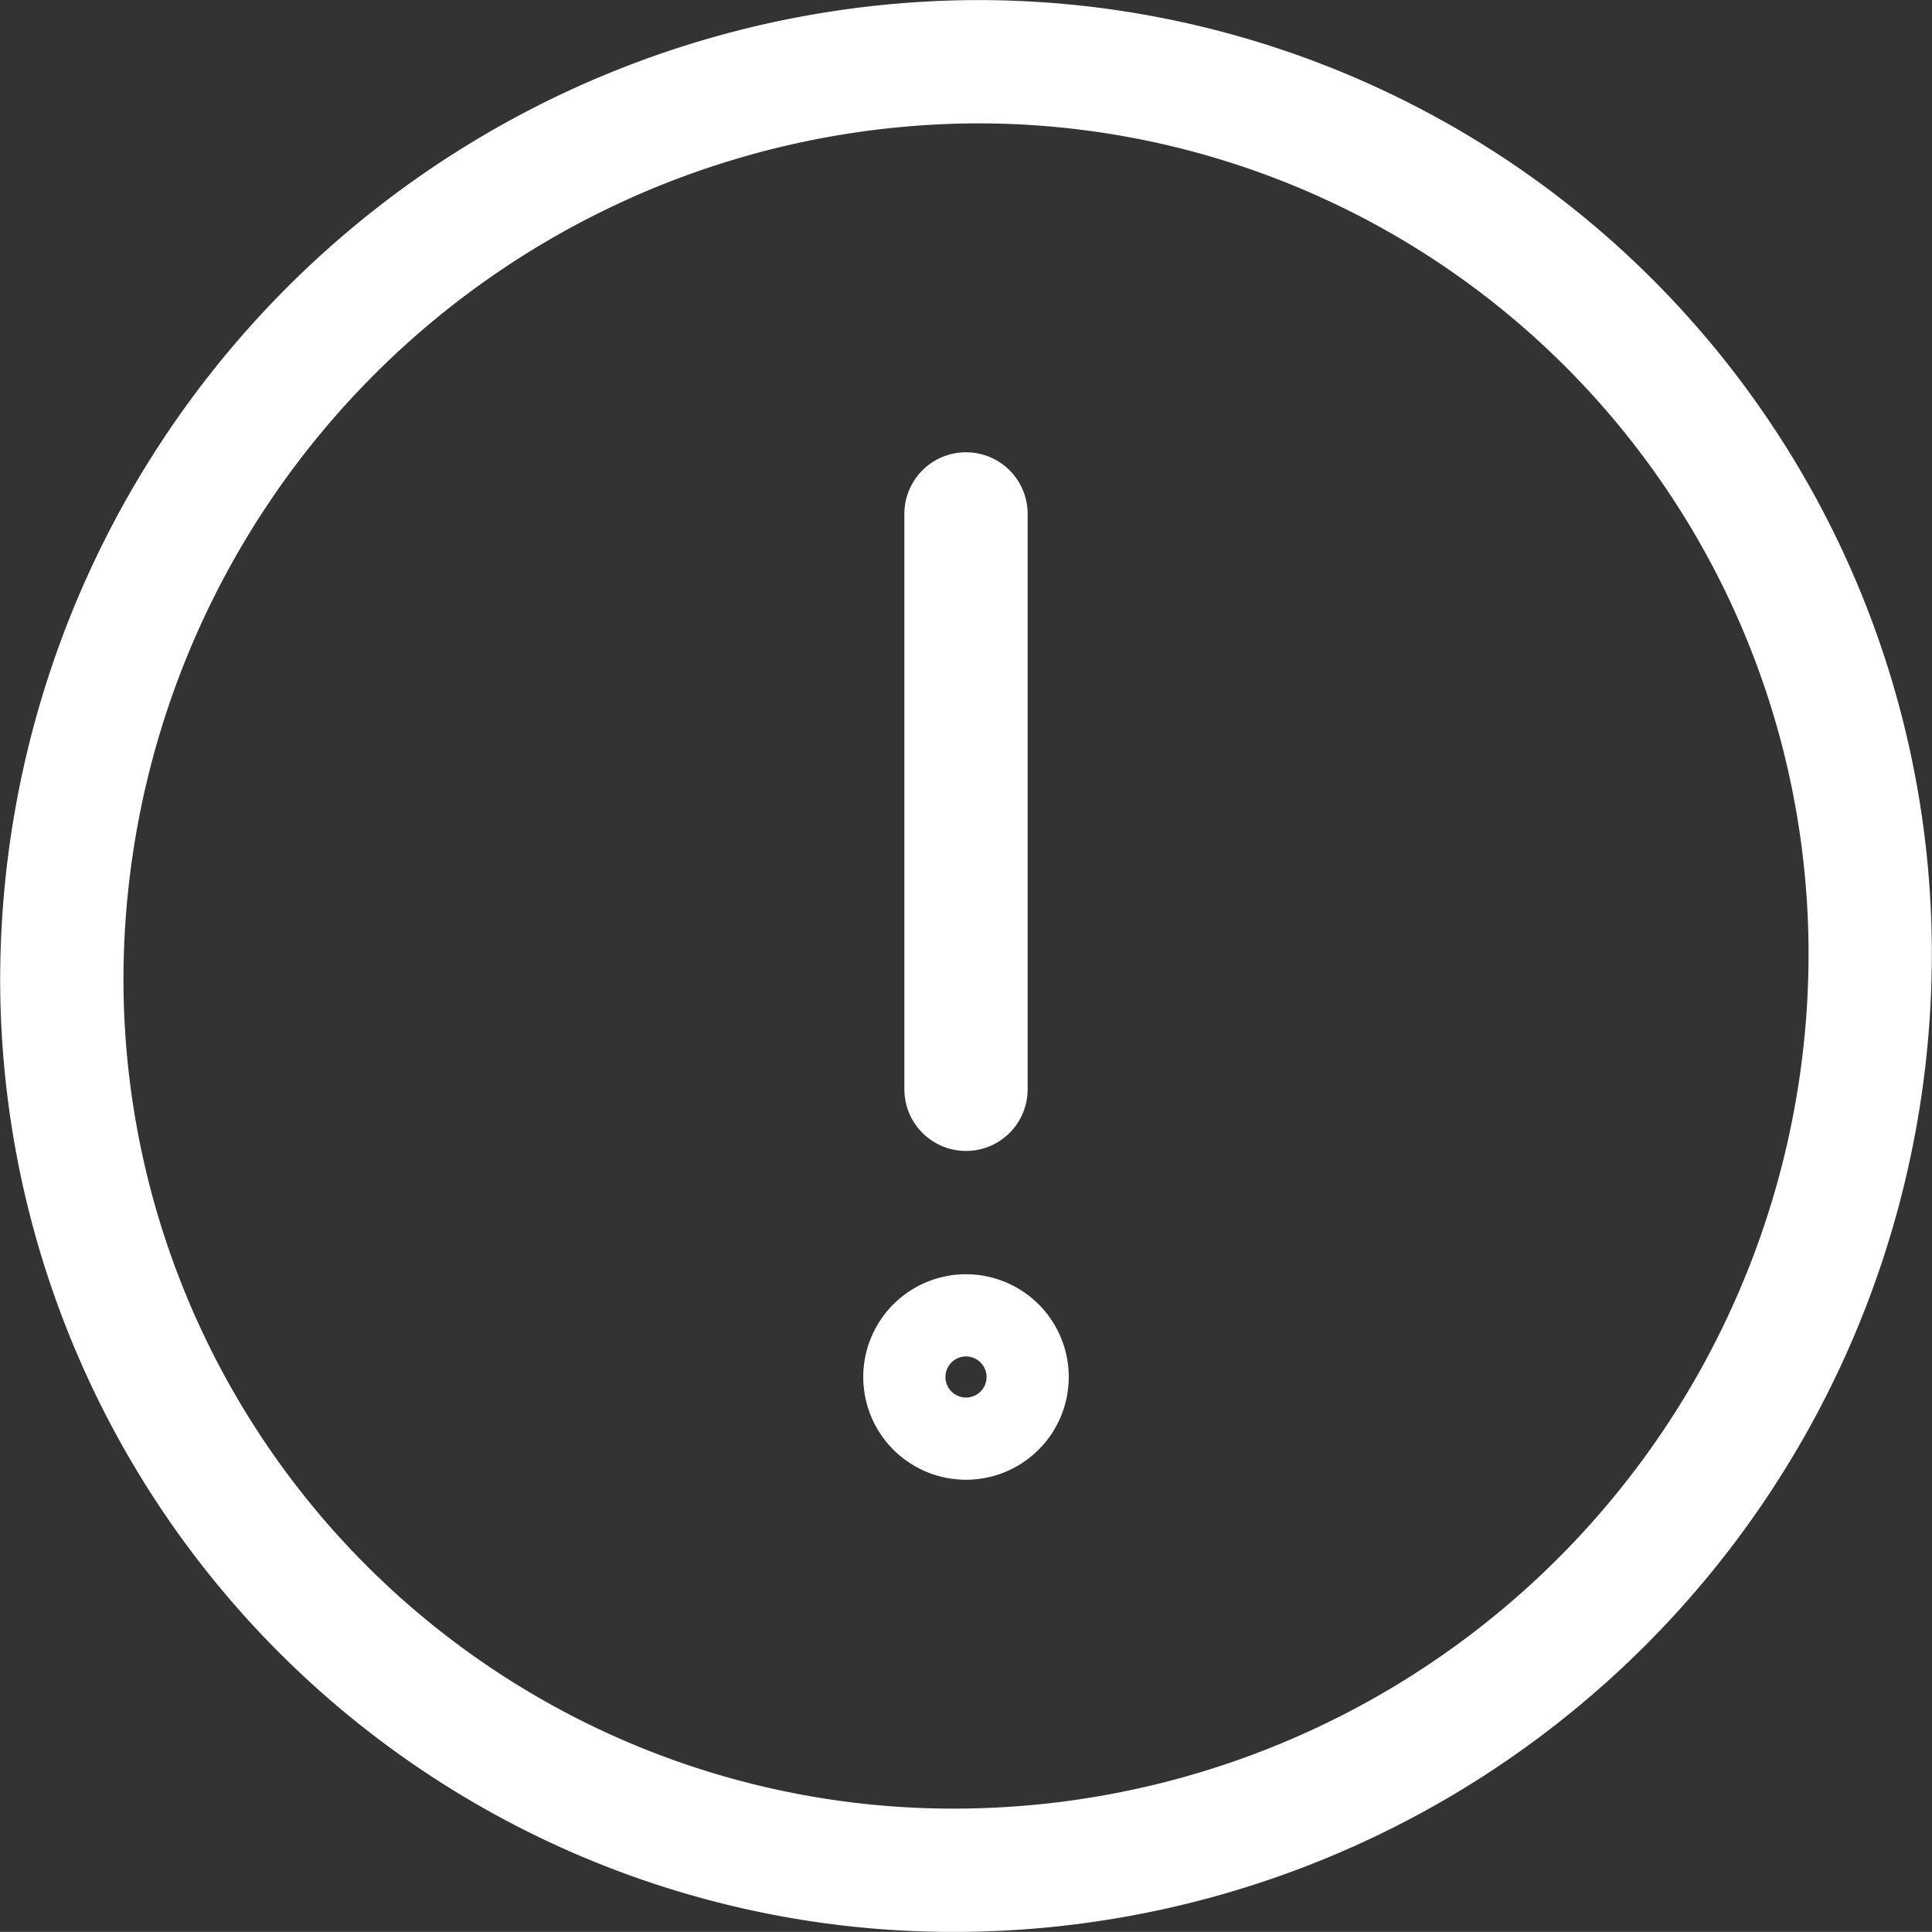 <svg xmlns="http://www.w3.org/2000/svg" viewBox="0 0 23.504 23.503">
  <rect x="0" y="0" width="23.504" height="23.503" fill="#333333" stroke="none"/>
  <defs>
    <style>
      .cls-1, .cls-2 {
        fill: none;
        stroke: #fff;
        stroke-linejoin: round;
        stroke-miterlimit: 10;
        stroke-width: 1.5px;
      }

      .cls-1 {
        stroke-linecap: round;
      }
    </style>
  </defs>
  <g id="Icon_Warnung_weiss" data-name="Icon Warnung weiss" transform="translate(0.252 0.252)">
    <path id="Pfad_2" data-name="Pfad 2" class="cls-1" d="M22.5,11.31a11.15,11.15,0,0,1-11,11.19A10.845,10.845,0,0,1,.5,11.69,11.176,11.176,0,0,1,11.5.5,10.851,10.851,0,0,1,22.5,11.31Z"/>
    <line id="Linie_3" data-name="Linie 3" class="cls-1" y1="7" transform="translate(11.5 6)"/>
    <path id="Pfad_3" data-name="Pfad 3" class="cls-2" d="M12,16.5a.5.5,0,0,1-.5.5h0a.5.5,0,0,1-.5-.5h0a.5.5,0,0,1,.5-.5h0a.5.5,0,0,1,.5.5Z"/>
  </g>
</svg>
